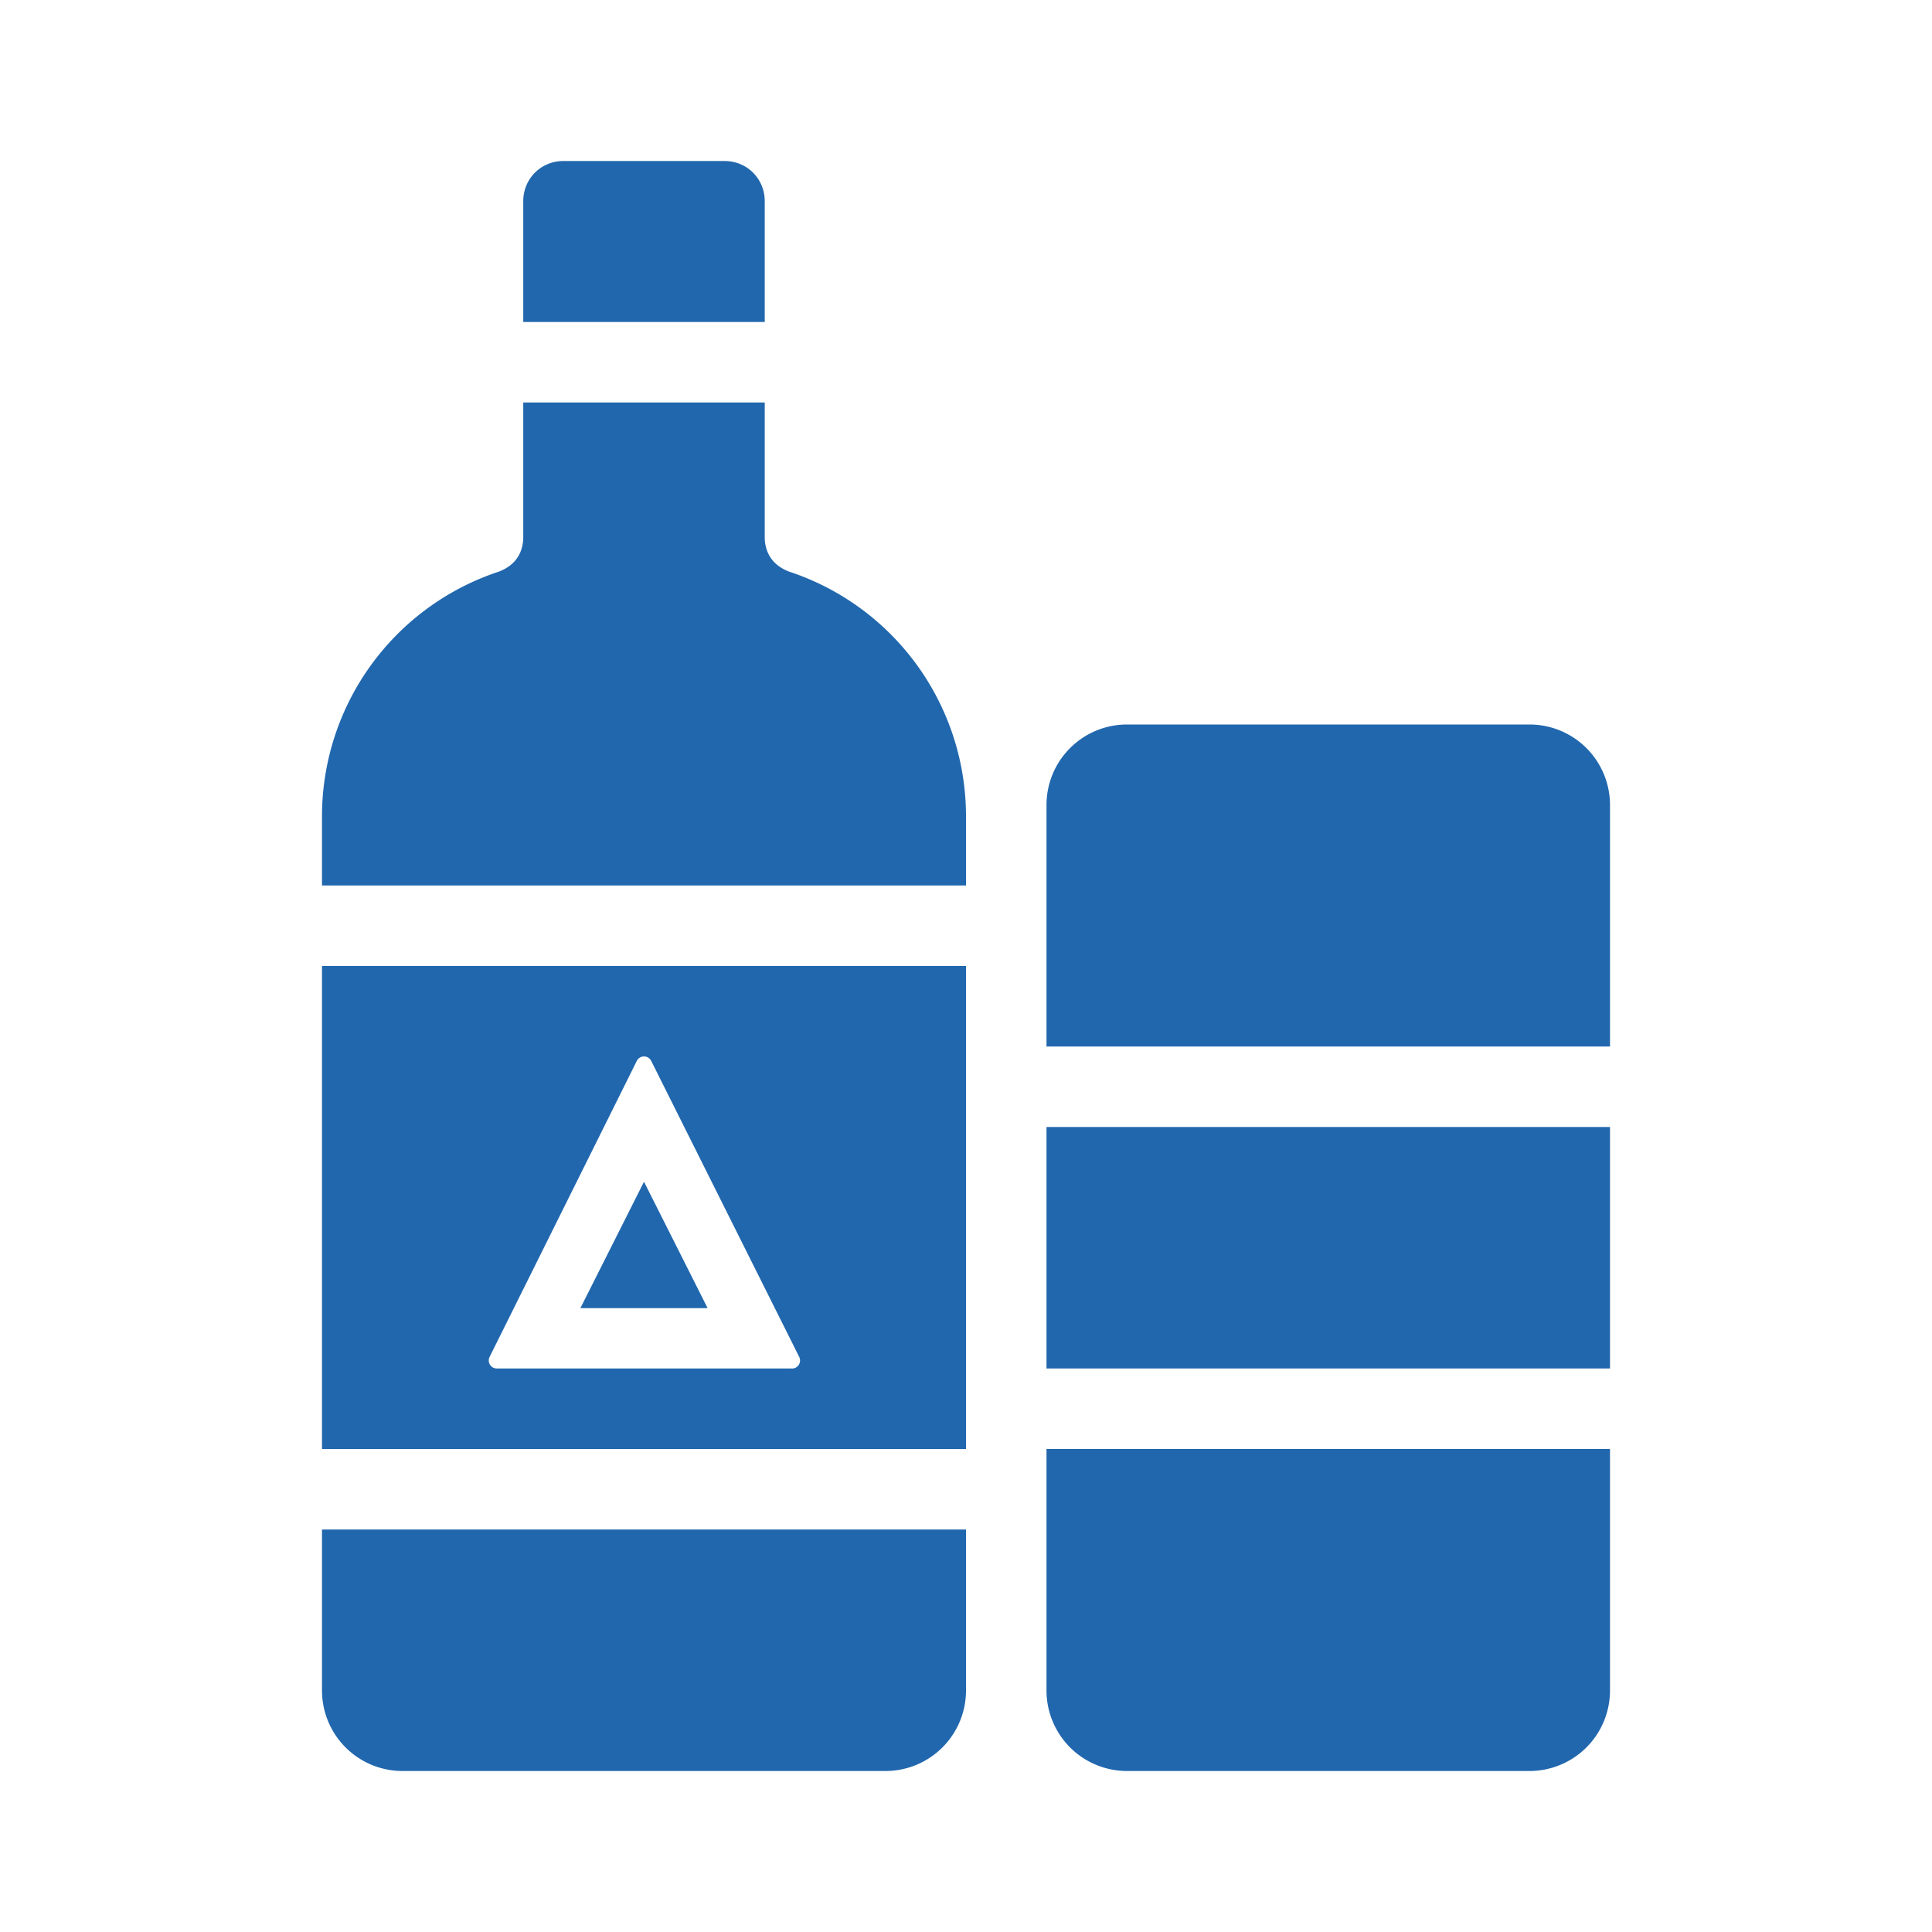 <svg xmlns="http://www.w3.org/2000/svg" width="24" height="24" fill="none"><path fill="#2167ae" d="M4 11v-.86A3.2 3.2 0 0 1 6.2 7.1q.28-.11.3-.4V5h3v1.7q.02.29.3.4a3.2 3.2 0 0 1 2.2 3.04V11zm5.5-7h-3V2.5c0-.28.22-.5.5-.5h2c.28 0 .5.22.5.5zM4 12v6h8v-6zm0 9v-2h8v2a1 1 0 0 1-1 1H5a1 1 0 0 1-1-1m3.91-7.82a.1.1 0 0 1 .18 0l1.84 3.68a.1.1 0 0 1-.1.14H6.17a.1.1 0 0 1-.09-.14zm-.7 3.07L8 14.68l.79 1.57zM14 9a1 1 0 0 0-1 1v3h7v-3a1 1 0 0 0-1-1zm6 5h-7v3h7zm-7 7v-3h7v3a1 1 0 0 1-1 1h-5a1 1 0 0 1-1-1"/></svg>
